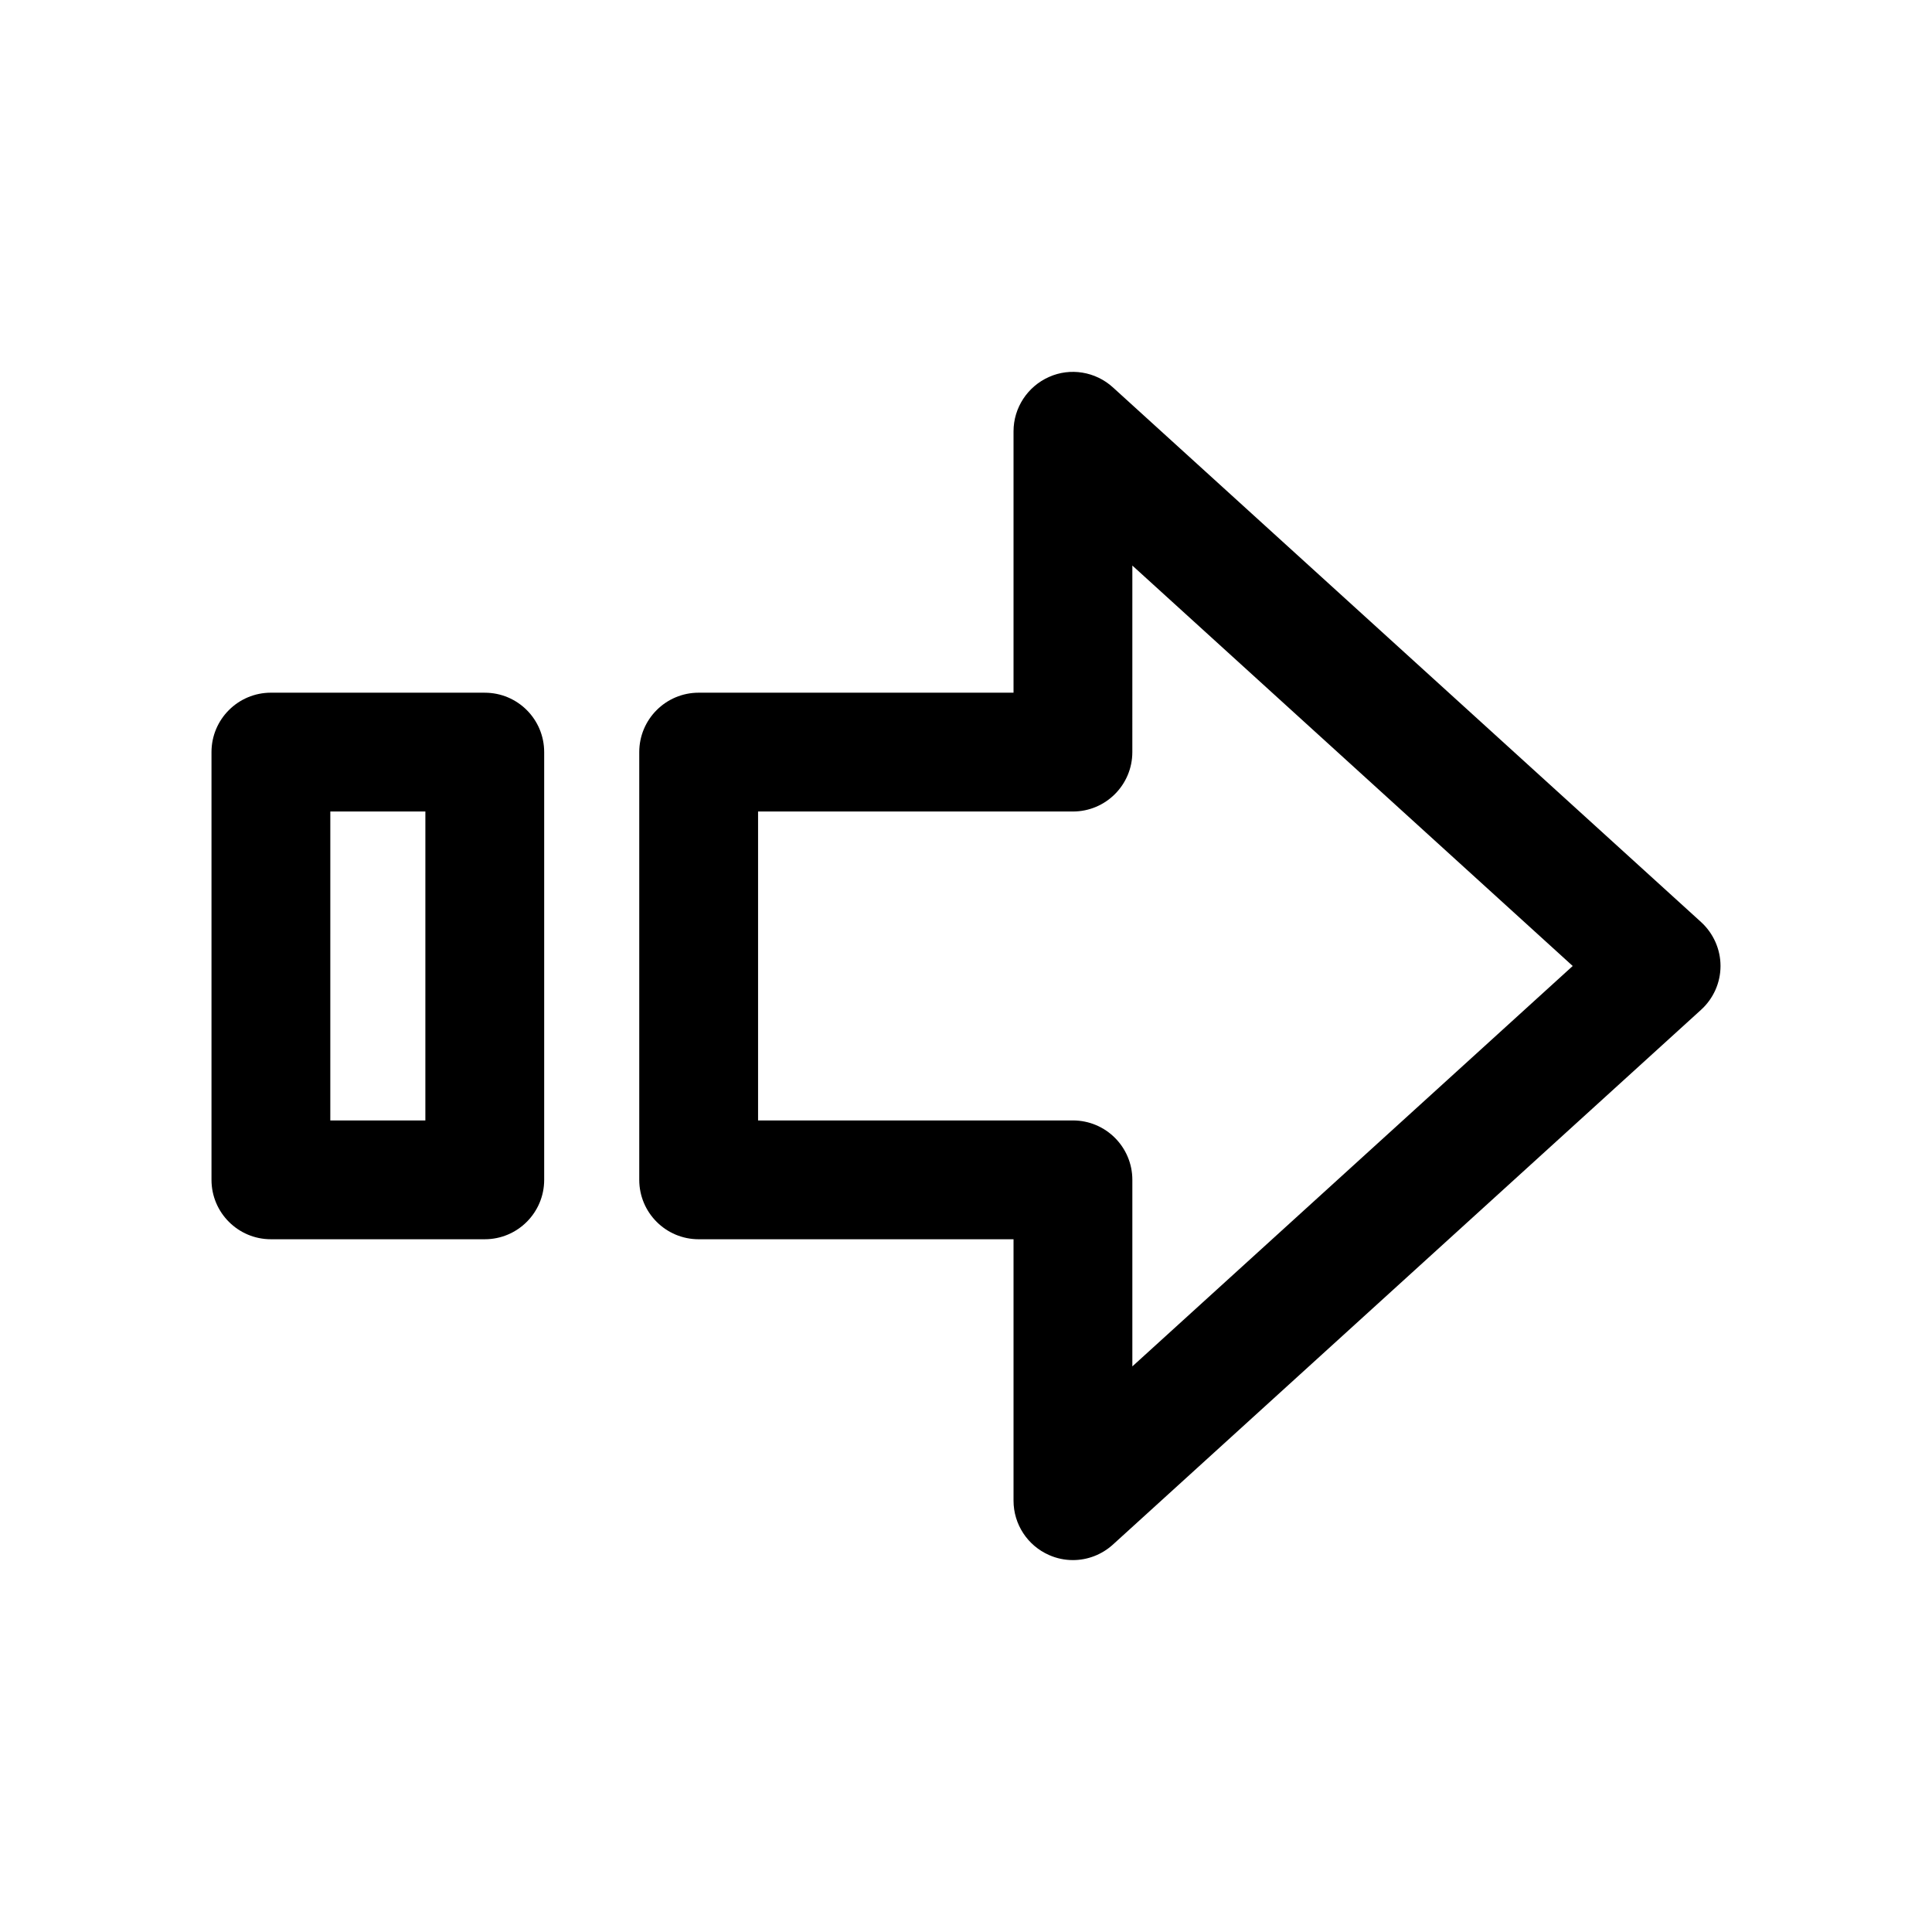 <?xml version="1.0" encoding="UTF-8"?>
<!-- The Best Svg Icon site in the world: iconSvg.co, Visit us! https://iconsvg.co -->
<svg fill="#000000" width="800px" height="800px" version="1.1" viewBox="144 144 512 512" xmlns="http://www.w3.org/2000/svg">
 <g>
  <path d="m272.47 327.57h-56.68c-8.691 0-15.742 7.055-15.742 15.742v113.36c0 8.691 7.055 15.742 15.742 15.742h56.68c8.691 0 15.742-7.055 15.742-15.742v-113.35c0-8.691-7.019-15.746-15.742-15.746zm-15.746 113.36h-25.191l0.004-81.871h25.191z"/>
  <path d="m438.92 246.65c-4.598-4.188-11.305-5.289-16.941-2.742-5.668 2.519-9.383 8.156-9.383 14.391v69.273h-83.445c-8.691 0-15.742 7.055-15.742 15.742v113.36c0 8.691 7.055 15.742 15.742 15.742l83.445 0.008v69.273c0 6.234 3.684 11.871 9.383 14.391 2.047 0.914 4.219 1.352 6.359 1.352 3.84 0 7.621-1.418 10.578-4.094l155.84-141.7c3.309-2.992 5.199-7.211 5.199-11.648 0-4.441-1.891-8.66-5.164-11.652zm5.164 259.46v-49.438c0-8.691-7.055-15.742-15.742-15.742h-83.445v-81.871h83.441c8.691 0 15.742-7.055 15.742-15.742l0.004-49.438 116.7 106.12z"/>
 </g>
</svg>